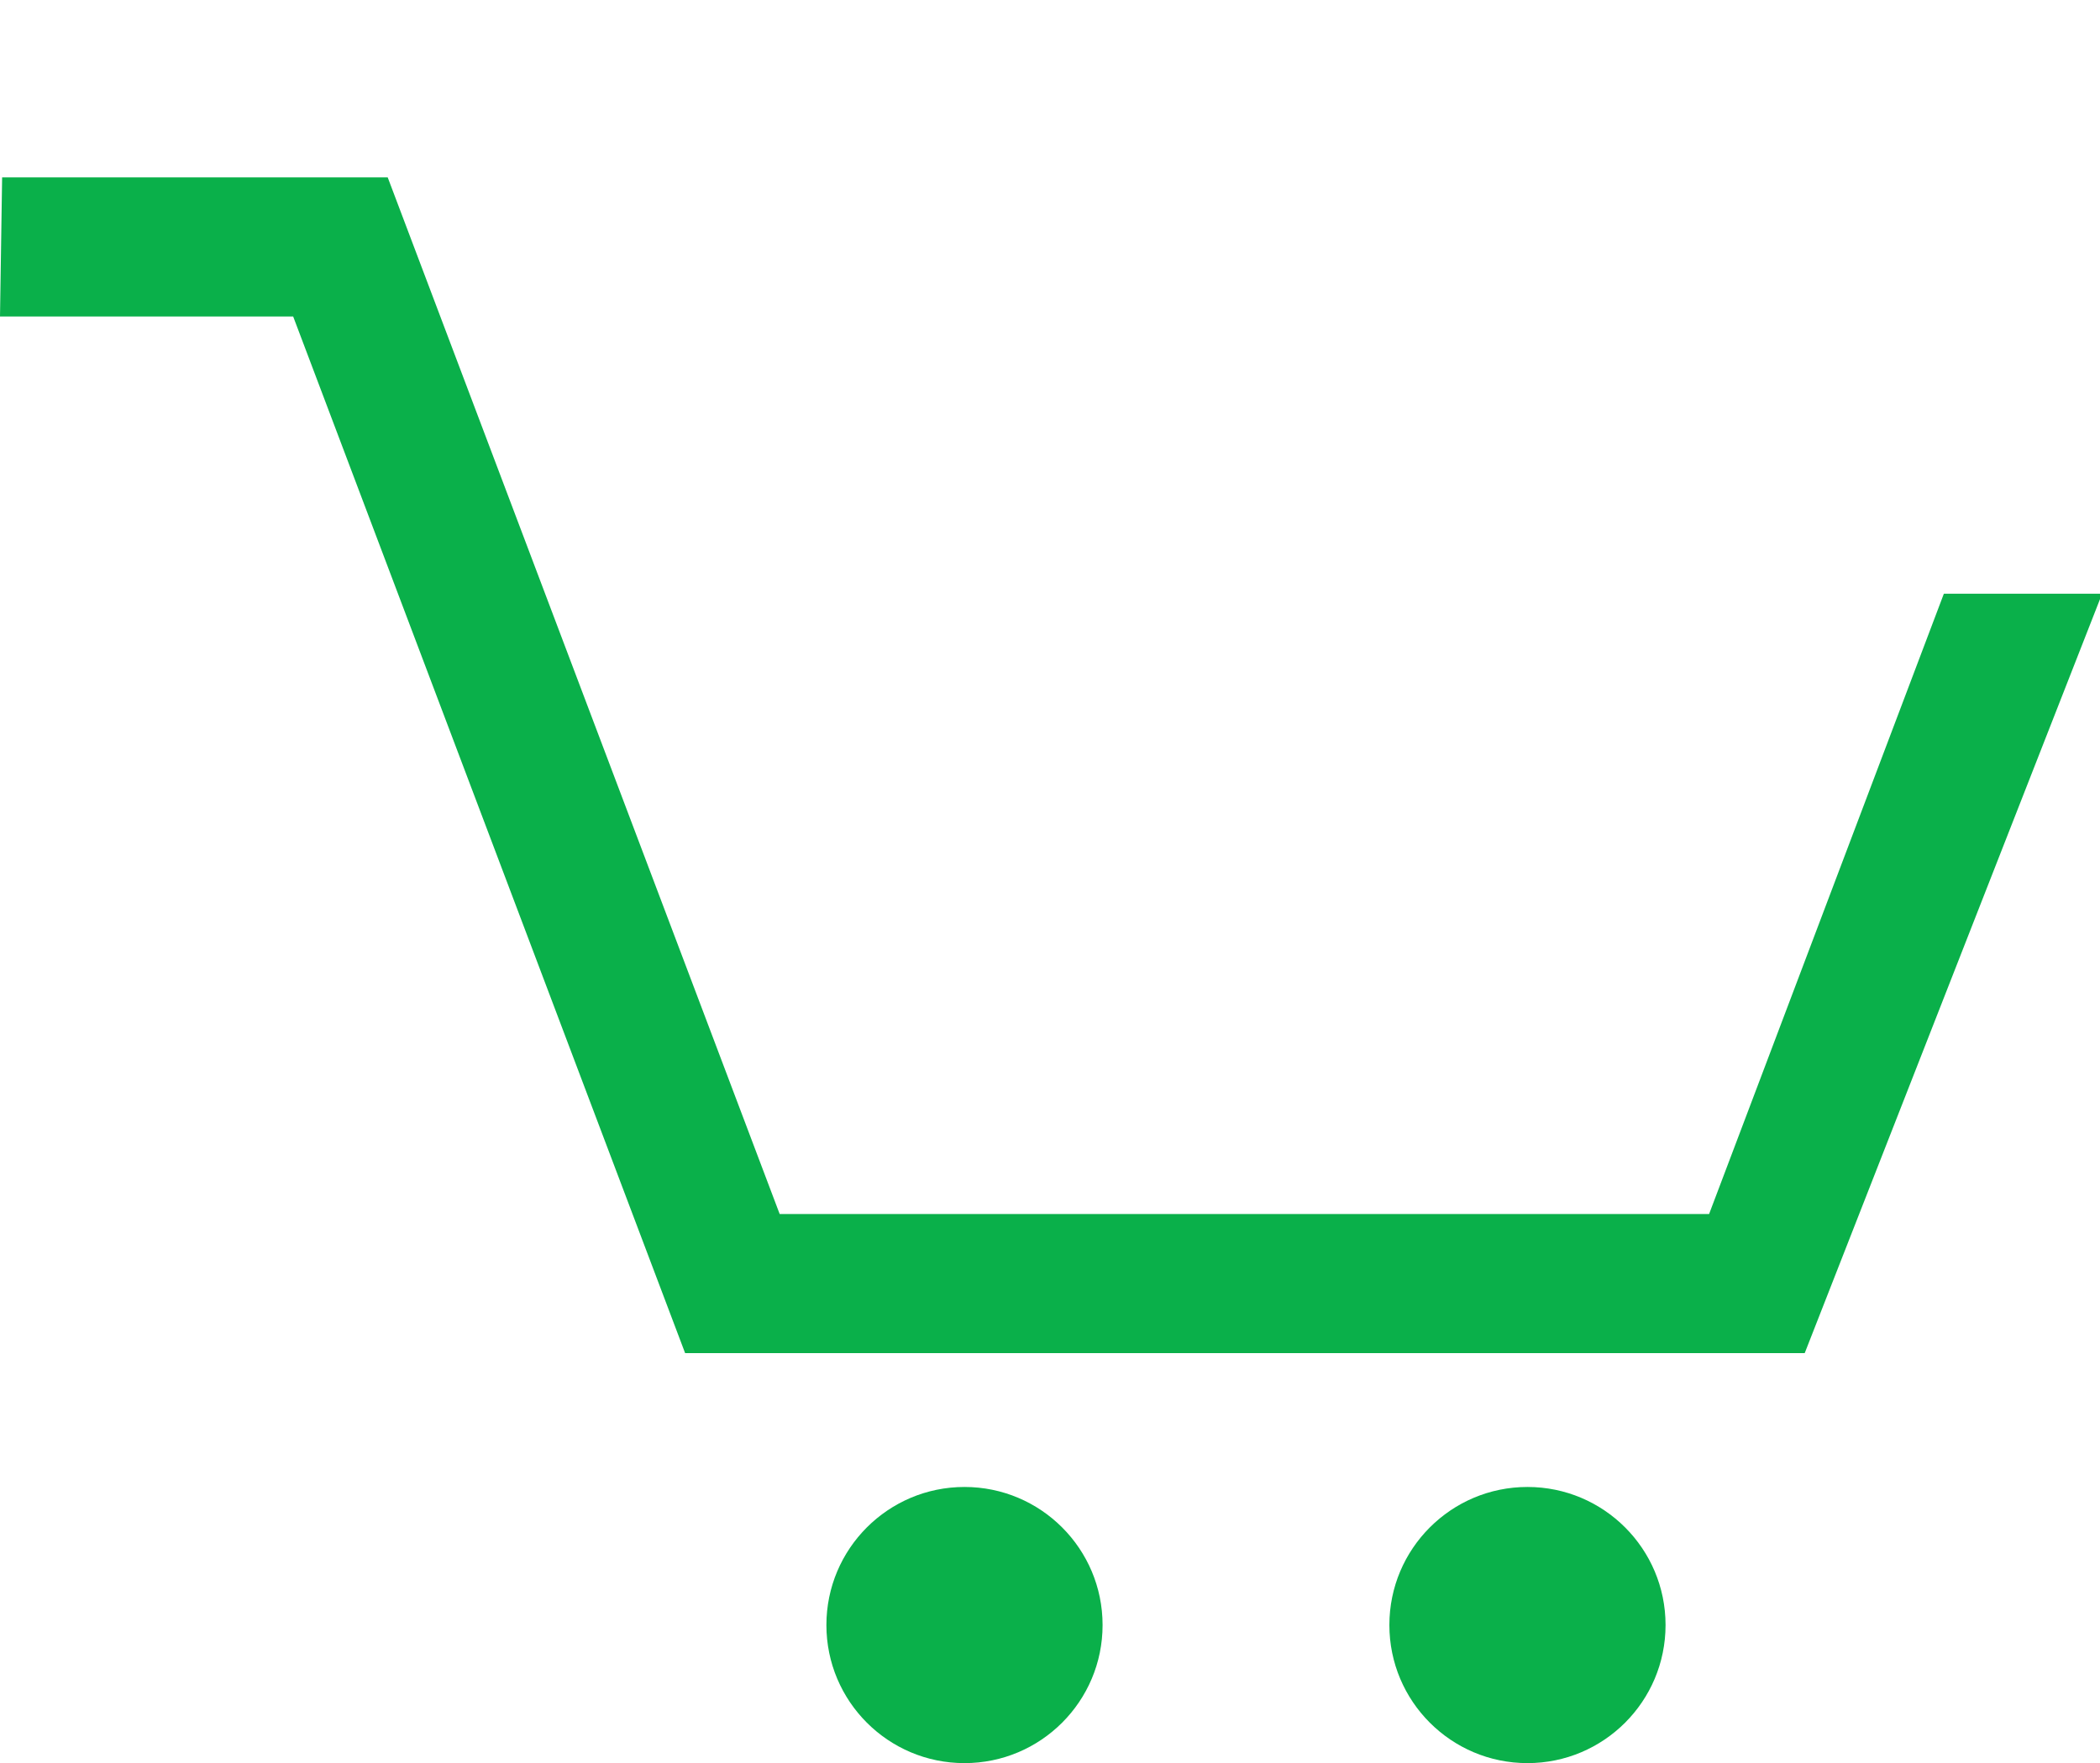 <svg xmlns="http://www.w3.org/2000/svg" version="1.1" width="100%" height="100%" viewBox="0 0 197.7 166" preserveAspectRatio="xMinYMax meet" data-hook="svg-icon-2"><path d="M197.9 55.9L169.9 127.4 64.5 127.4 27.6 29.8 0 29.8 0.2 16.7 36.5 16.7 73.4 114.3 160.9 114.3 183 55.9" style="fill:#0ab04a;"/><circle cx="143.8" cy="153" r="13" style="fill:#0ab04a;"/><circle cx="90.8" cy="153" r="13" style="fill:#0ab04a;"/></svg>
